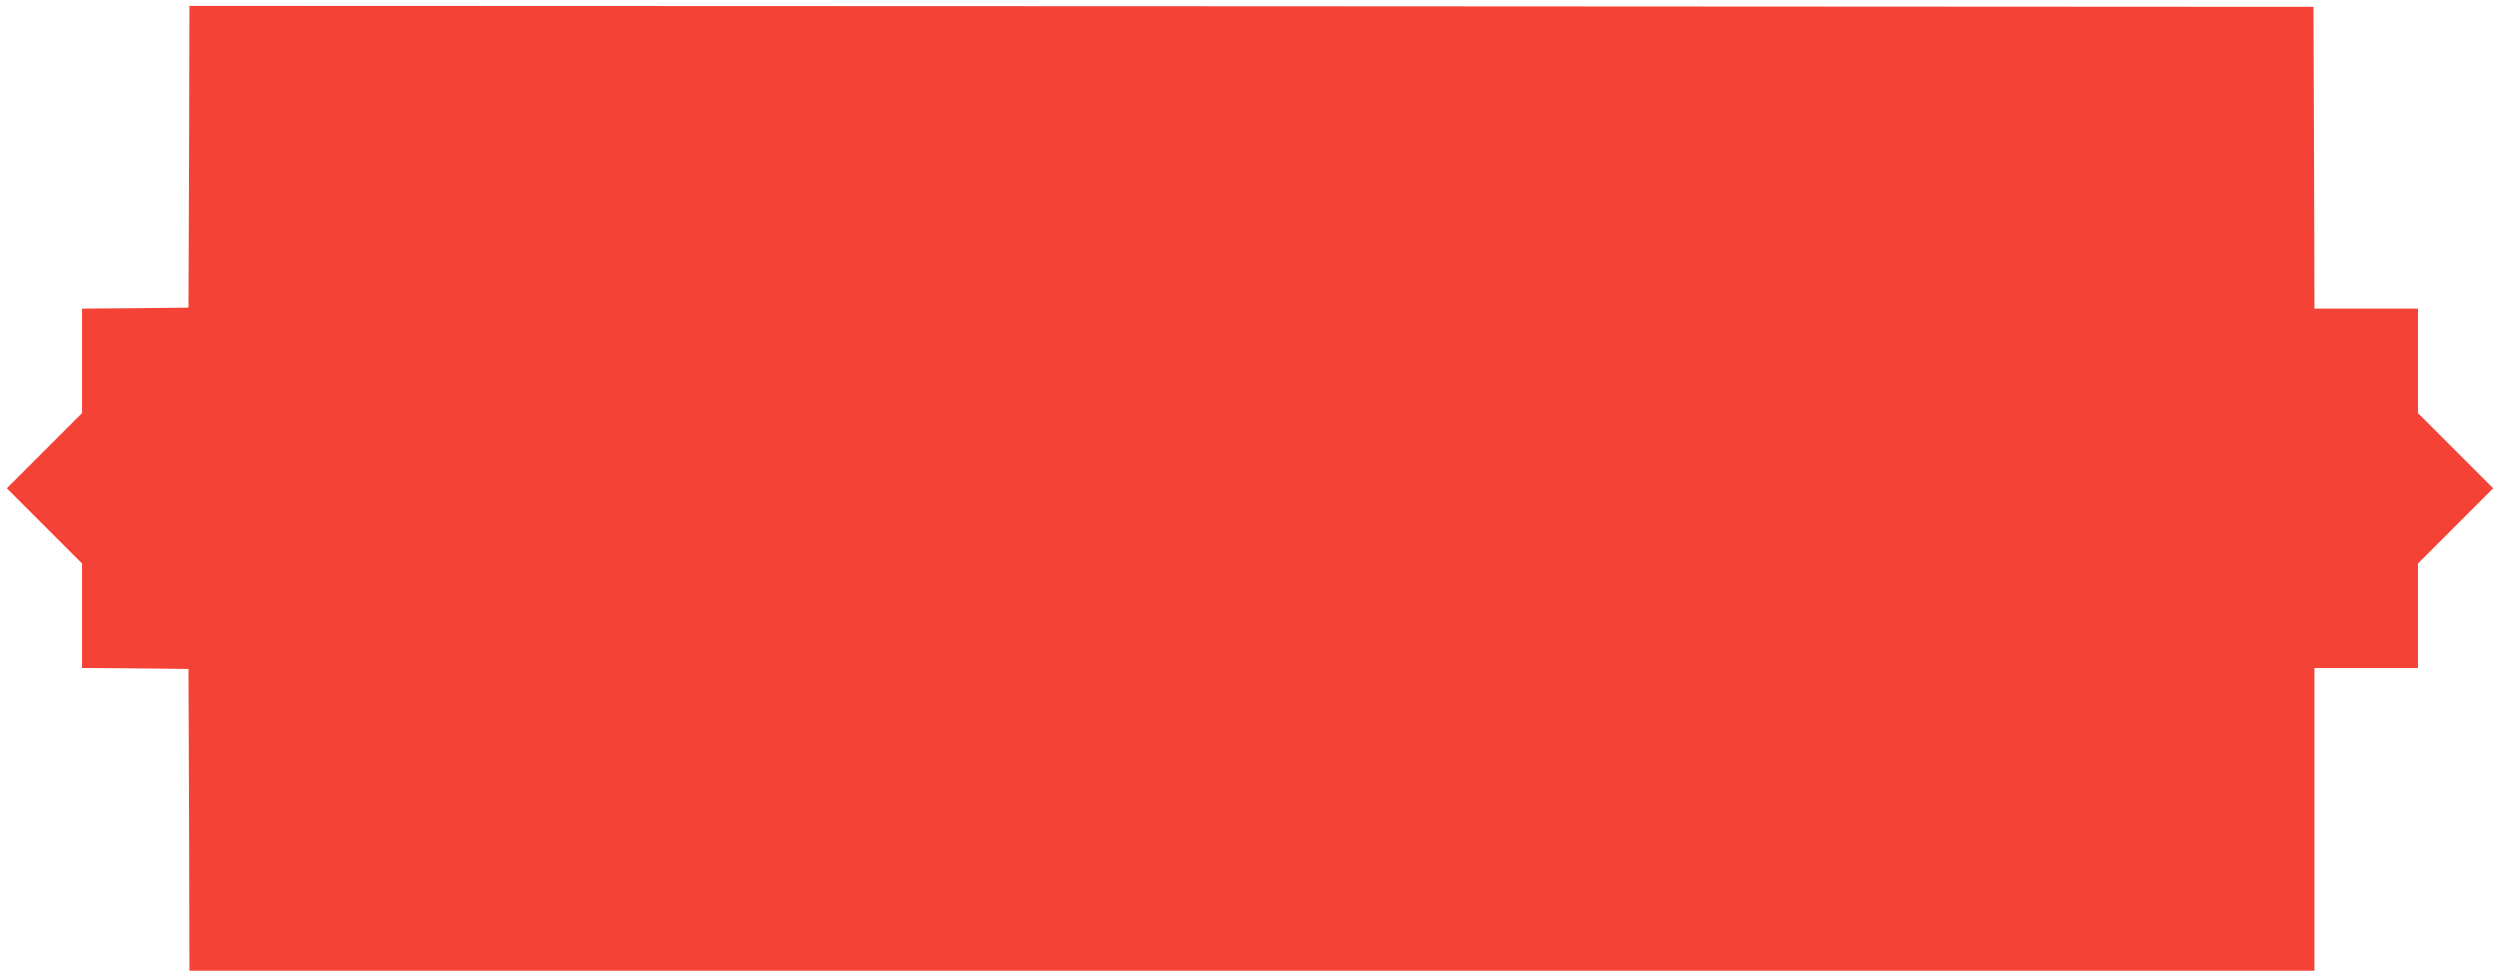 <?xml version="1.0" standalone="no"?>
<!DOCTYPE svg PUBLIC "-//W3C//DTD SVG 20010904//EN"
 "http://www.w3.org/TR/2001/REC-SVG-20010904/DTD/svg10.dtd">
<svg version="1.0" xmlns="http://www.w3.org/2000/svg"
 width="1280pt" height="500pt" viewBox="0 0 1280 500"
 preserveAspectRatio="xMidYMid meet">
<g transform="translate(0,500) scale(0.1,-0.1)"
fill="#f44336" stroke="none">
<path d="M968 4198 l-3 -773 -272 -3 -273 -2 0 -268 0 -267 -192 -192 -193
-193 193 -193 192 -192 0 -267 0 -268 273 -2 272 -3 3 -772 2 -773 5440 0
5440 0 0 775 0 775 265 0 265 0 0 267 0 268 192 192 193 193 -193 193 -192
192 0 268 0 267 -265 0 -265 0 -2 773 -3 772 -5437 3 -5438 2 -2 -772z"/>
</g>
</svg>
